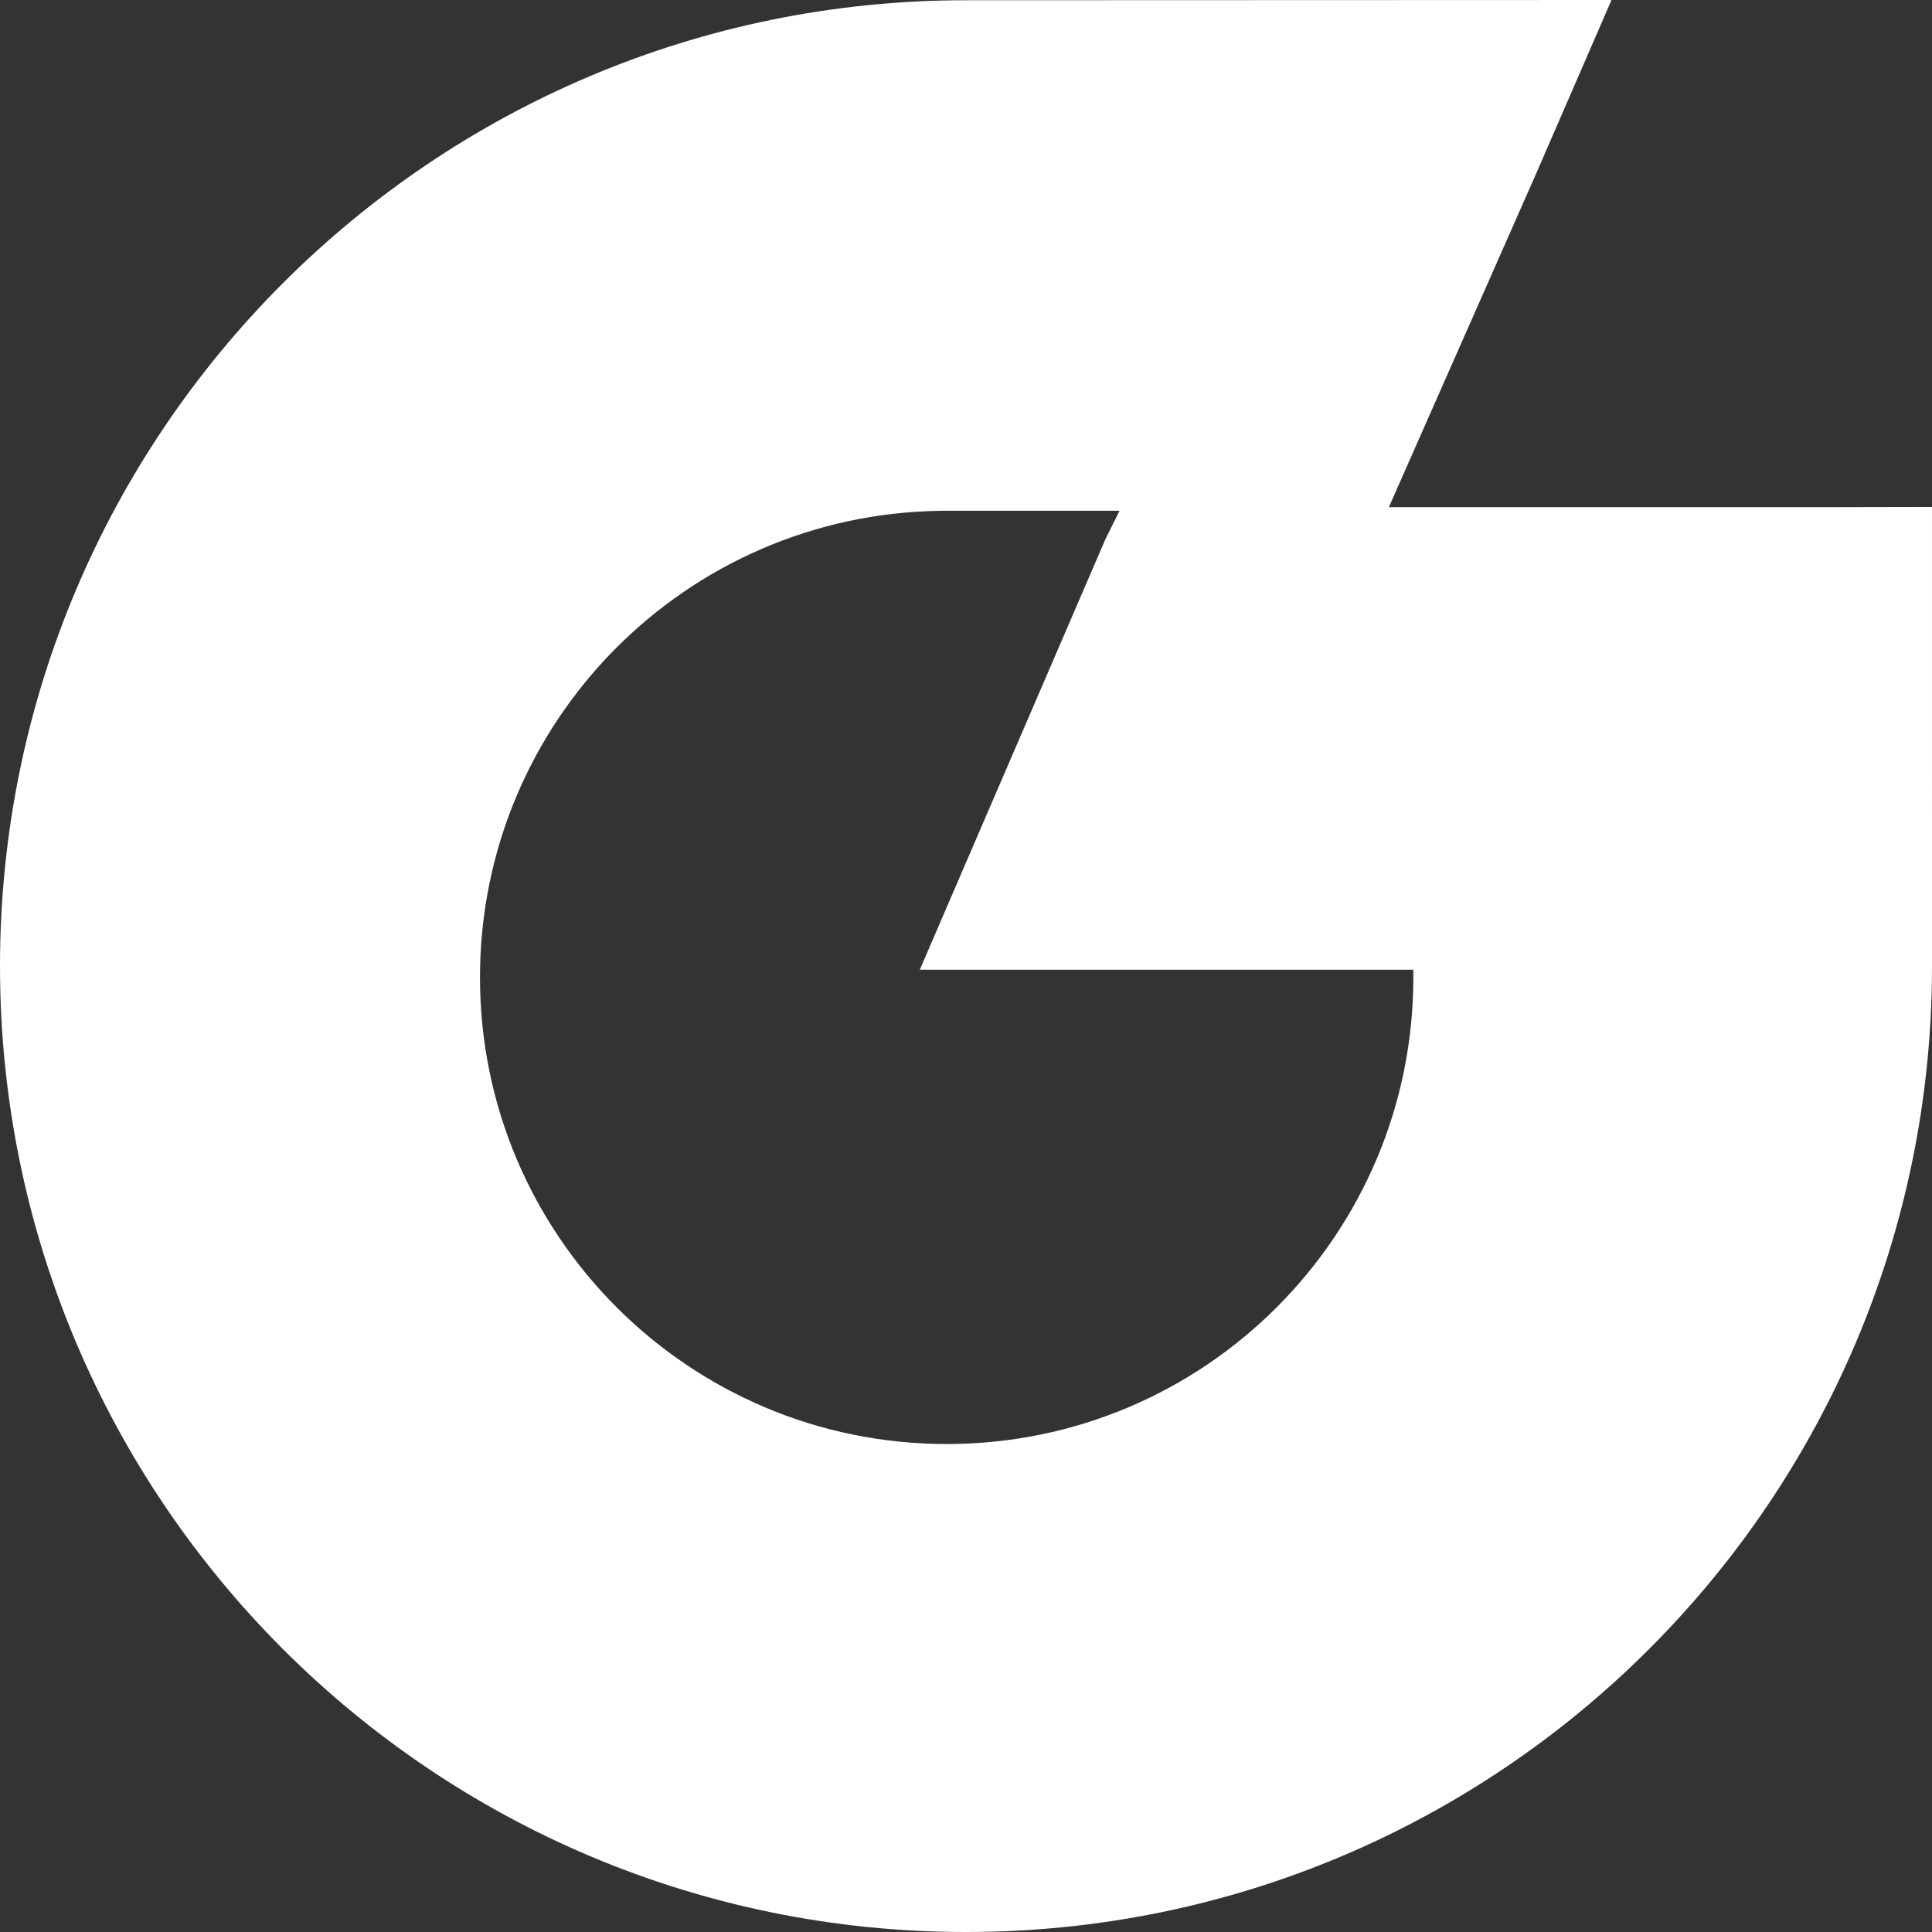 <svg width="250" height="250" viewBox="0 0 250 250" fill="none" xmlns="http://www.w3.org/2000/svg">
<rect x="0" y="0" width="250" height="250" fill="#333333" stroke="none"/>
<path d="M198.75 22.527L179.717 65.629H235.016L249.999 65.599L250 125.016C250 194.043 194.035 250 125 250C55.965 250 0 194.043 0 125.016C0 55.989 55.964 0.03 125 0.03L208.528 0L198.75 22.527ZM121.754 66.096L121.78 66.1C88.76 66.485 62.112 93.369 62.111 126.476C62.111 159.823 89.148 186.856 122.499 186.856C155.85 186.856 182.887 159.823 182.887 126.476C182.887 126.144 182.884 125.812 182.879 125.481H119.021L143.072 69.697L143.073 69.698L144.865 66.096H121.754Z" fill="white"/>
</svg>
